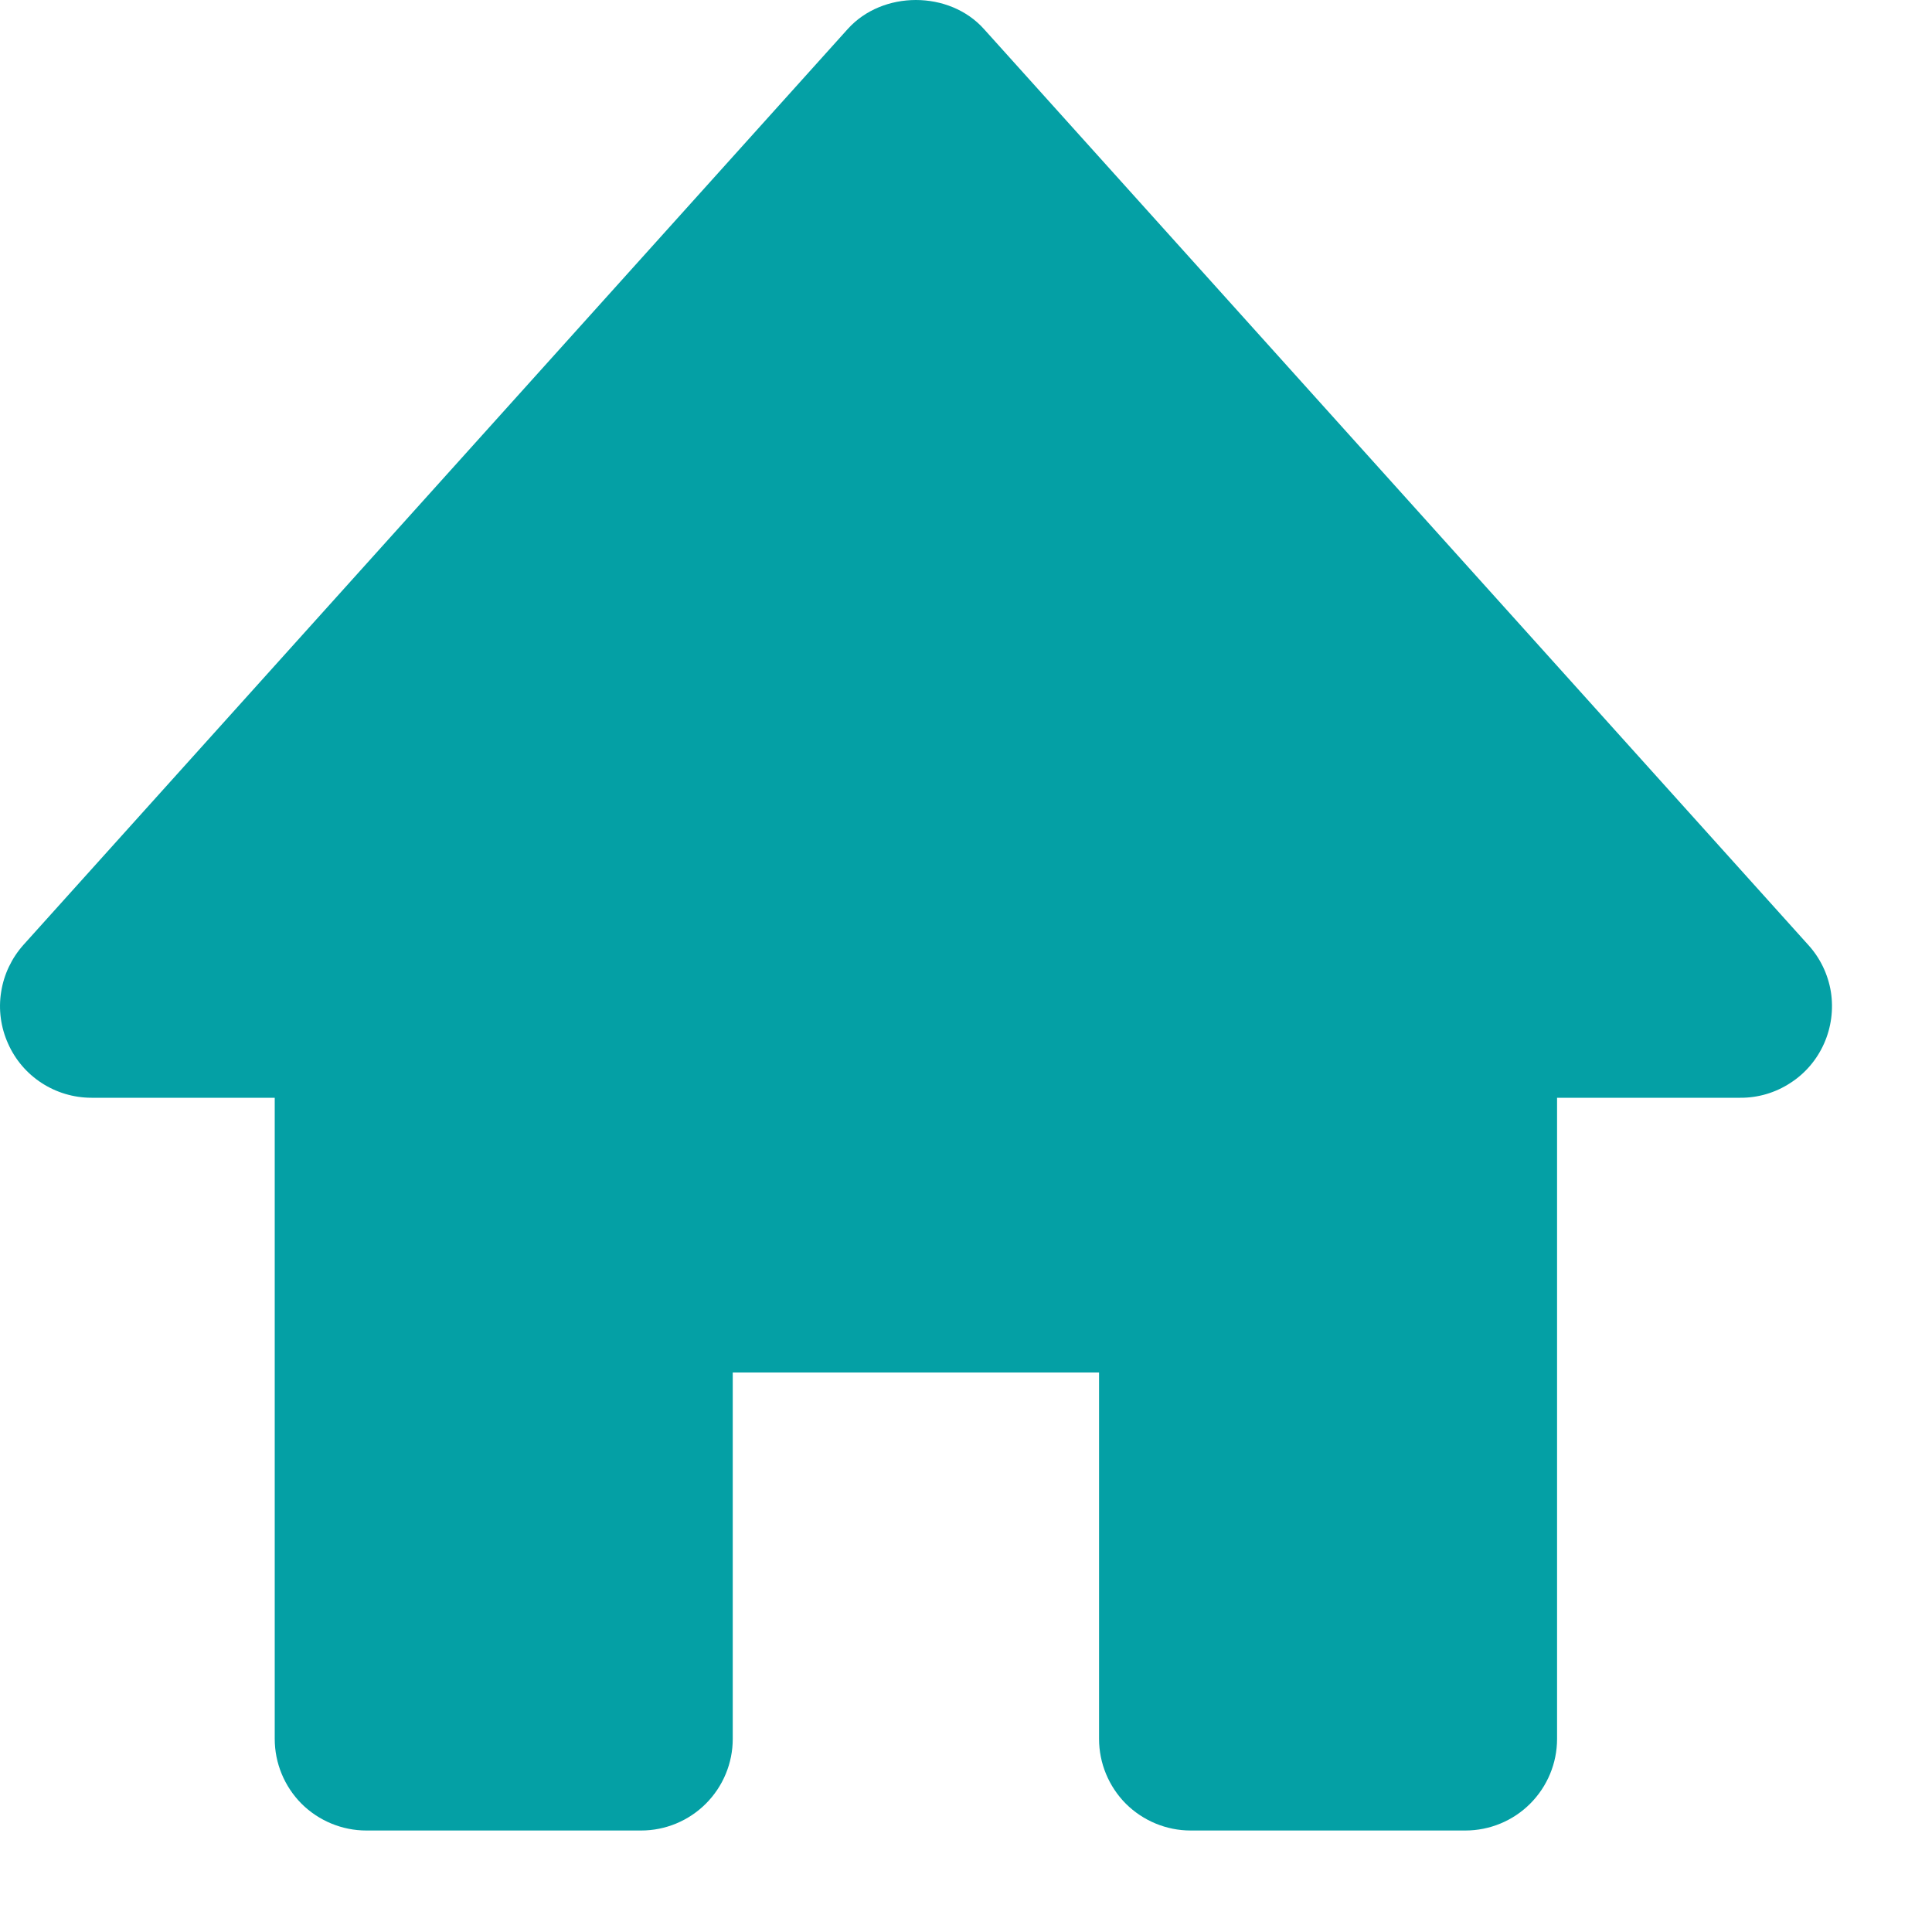 <?xml version="1.0" encoding="utf-8"?>
<svg xmlns="http://www.w3.org/2000/svg" fill="none" height="100%" overflow="visible" preserveAspectRatio="none" style="display: block;" viewBox="0 0 15 15" width="100%">
<path d="M14.039 7.336L7.639 0.225C7.37 -0.075 6.852 -0.075 6.582 0.225L0.182 7.336C0.091 7.438 0.03 7.565 0.009 7.701C-0.013 7.837 0.006 7.976 0.062 8.101C0.175 8.358 0.43 8.523 0.711 8.523H2.133V13.501C2.133 13.689 2.208 13.87 2.341 14.004C2.475 14.137 2.656 14.212 2.844 14.212H4.978C5.166 14.212 5.347 14.137 5.48 14.004C5.614 13.87 5.689 13.689 5.689 13.501V10.656H8.533V13.501C8.533 13.689 8.608 13.87 8.741 14.004C8.875 14.137 9.056 14.212 9.244 14.212H11.377C11.566 14.212 11.747 14.137 11.88 14.004C12.014 13.87 12.089 13.689 12.089 13.501V8.523H13.511C13.649 8.524 13.784 8.484 13.899 8.409C14.015 8.335 14.106 8.228 14.162 8.102C14.218 7.976 14.236 7.837 14.215 7.701C14.193 7.565 14.132 7.438 14.039 7.336Z" fill="#04A0A5" id="Vector"/>
</svg>